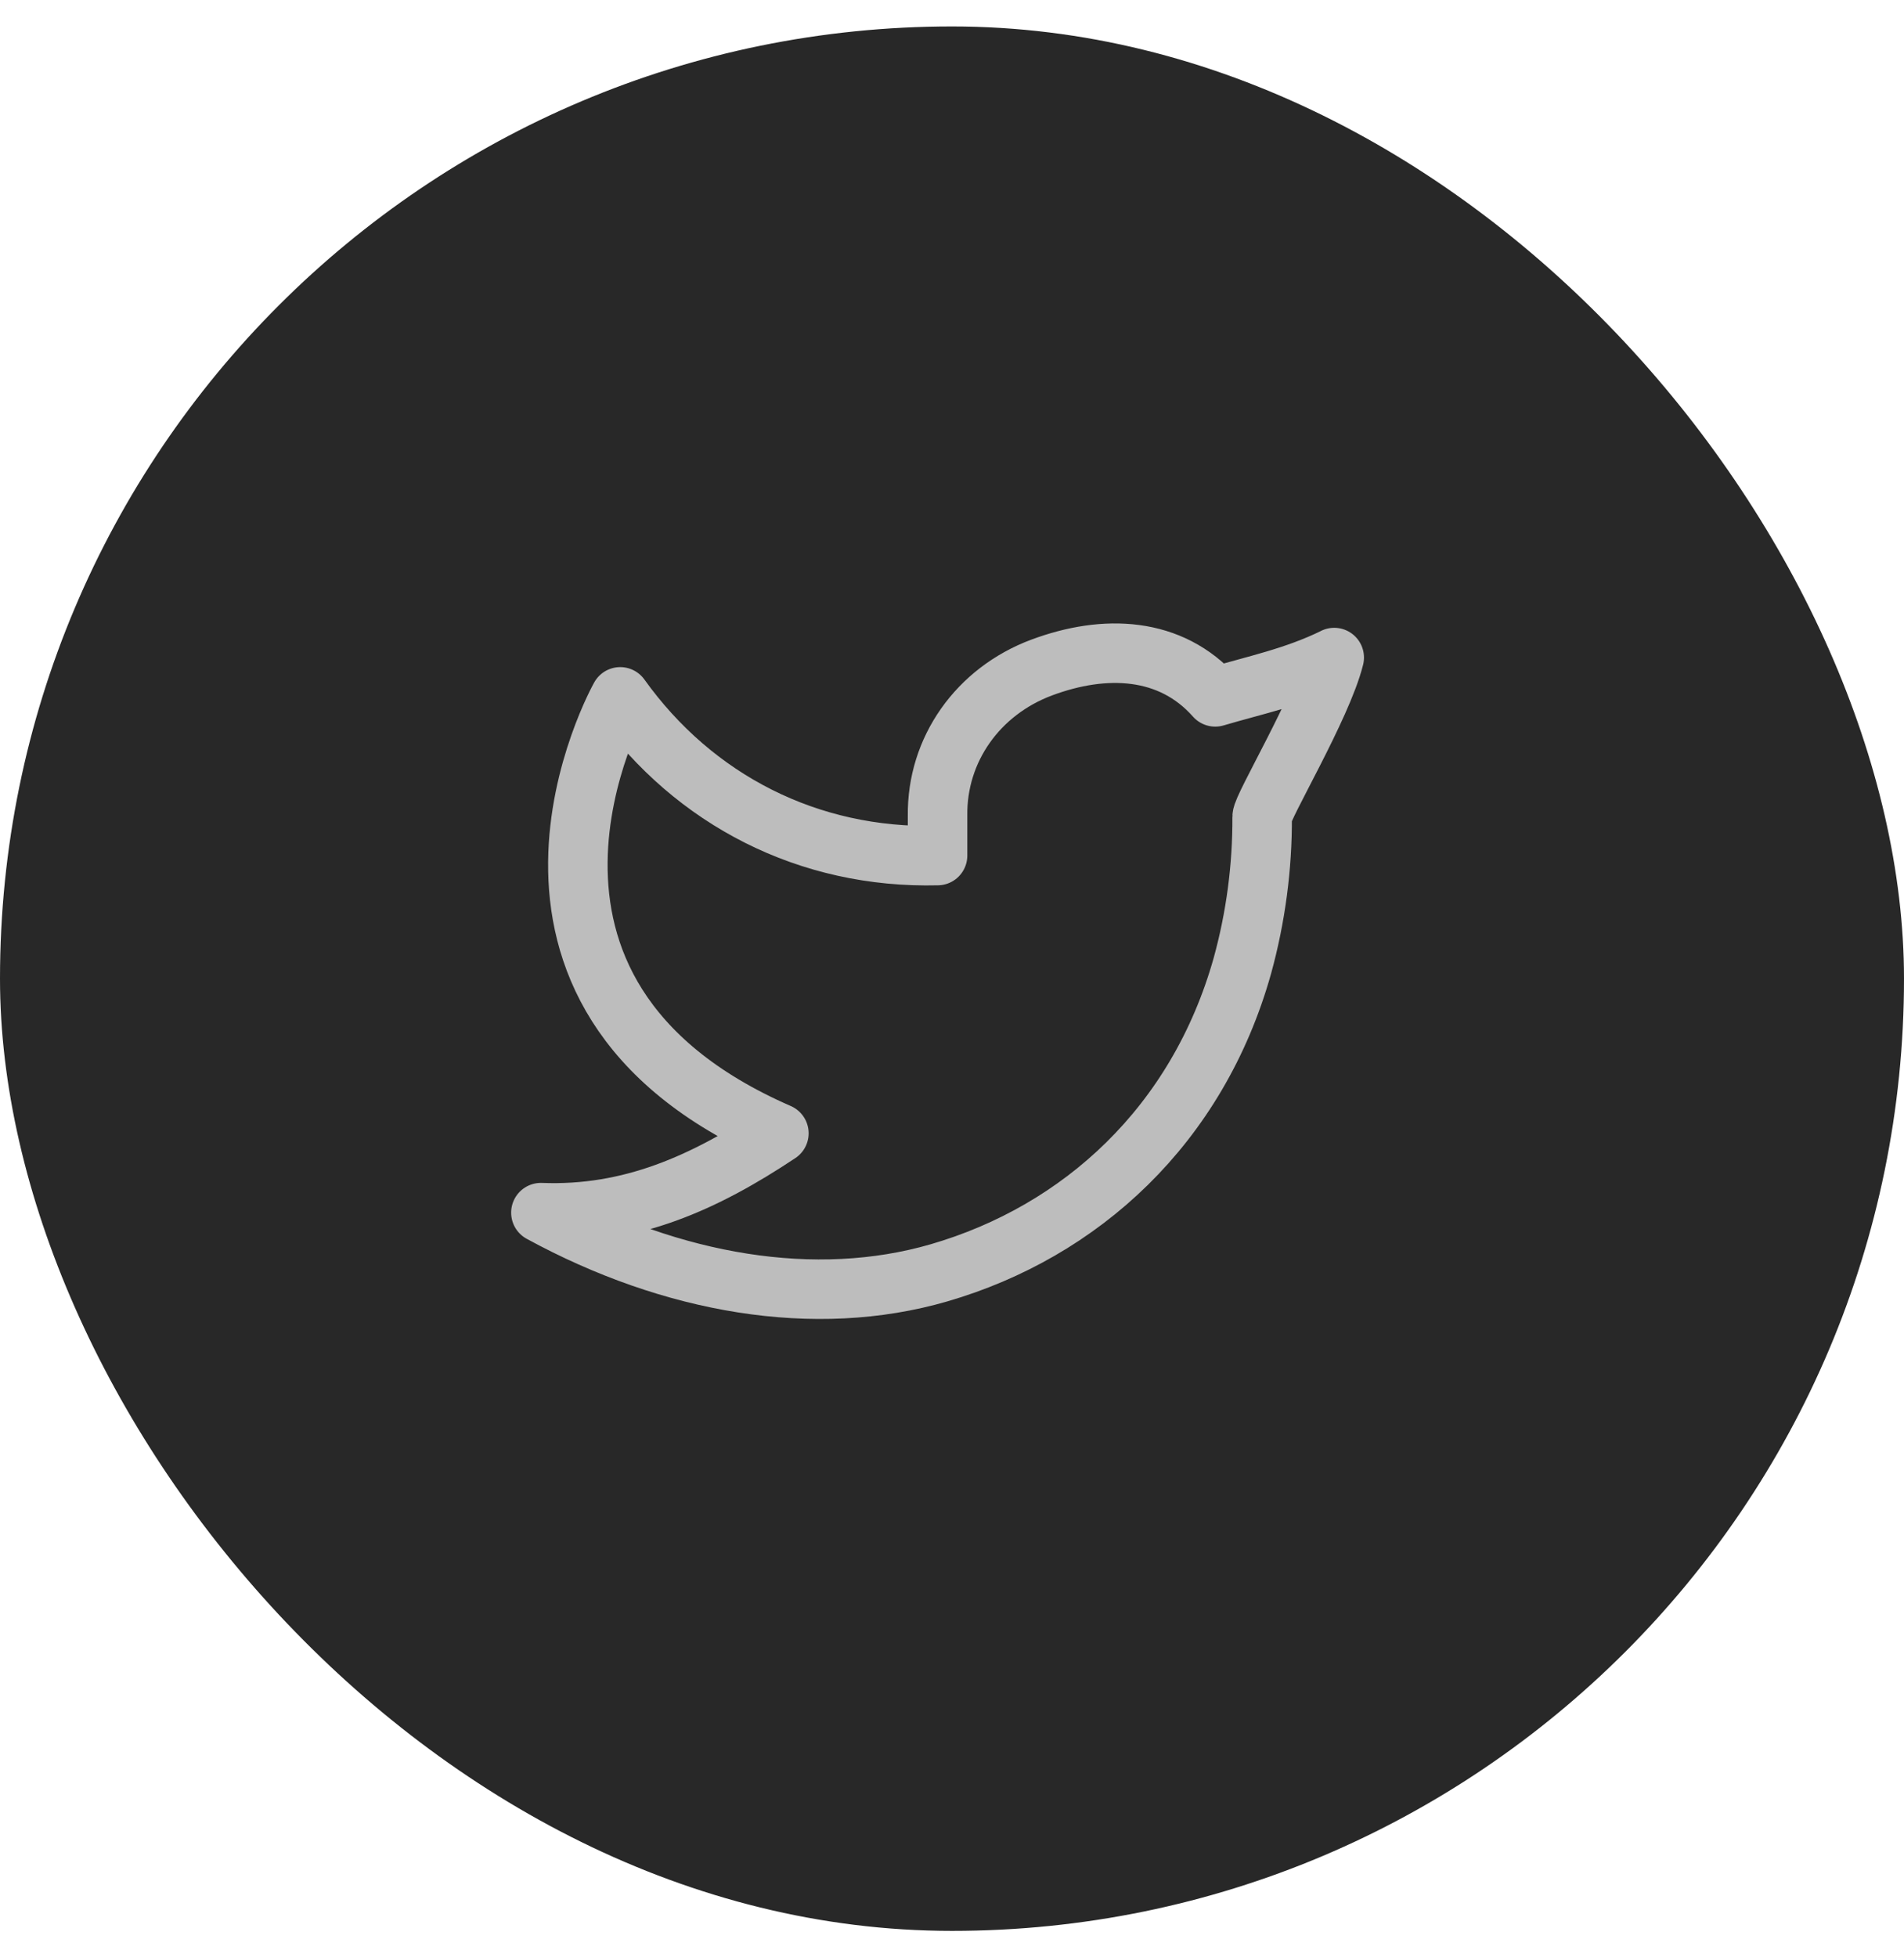 <svg width="36" height="37" viewBox="0 0 36 37" fill="none" xmlns="http://www.w3.org/2000/svg">
<rect y="0.5" width="36" height="36" rx="18" fill="#282828"/>
<path d="M25.227 12.431C24.477 12.798 23.742 12.947 22.977 13.173C22.136 12.224 20.89 12.172 19.692 12.62C18.494 13.069 17.71 14.165 17.727 15.423V16.173C15.293 16.235 13.126 15.127 11.727 13.173C11.727 13.173 8.591 18.748 14.727 21.423C13.323 22.358 11.923 22.989 10.227 22.923C12.708 24.275 15.412 24.74 17.753 24.061C20.438 23.281 22.644 21.269 23.491 18.254C23.743 17.338 23.869 16.39 23.864 15.44C23.862 15.253 24.996 13.361 25.227 12.43V12.431Z" stroke="#BDBDBD" stroke-width="1.125" stroke-linecap="round" stroke-linejoin="round"/>
</svg>
